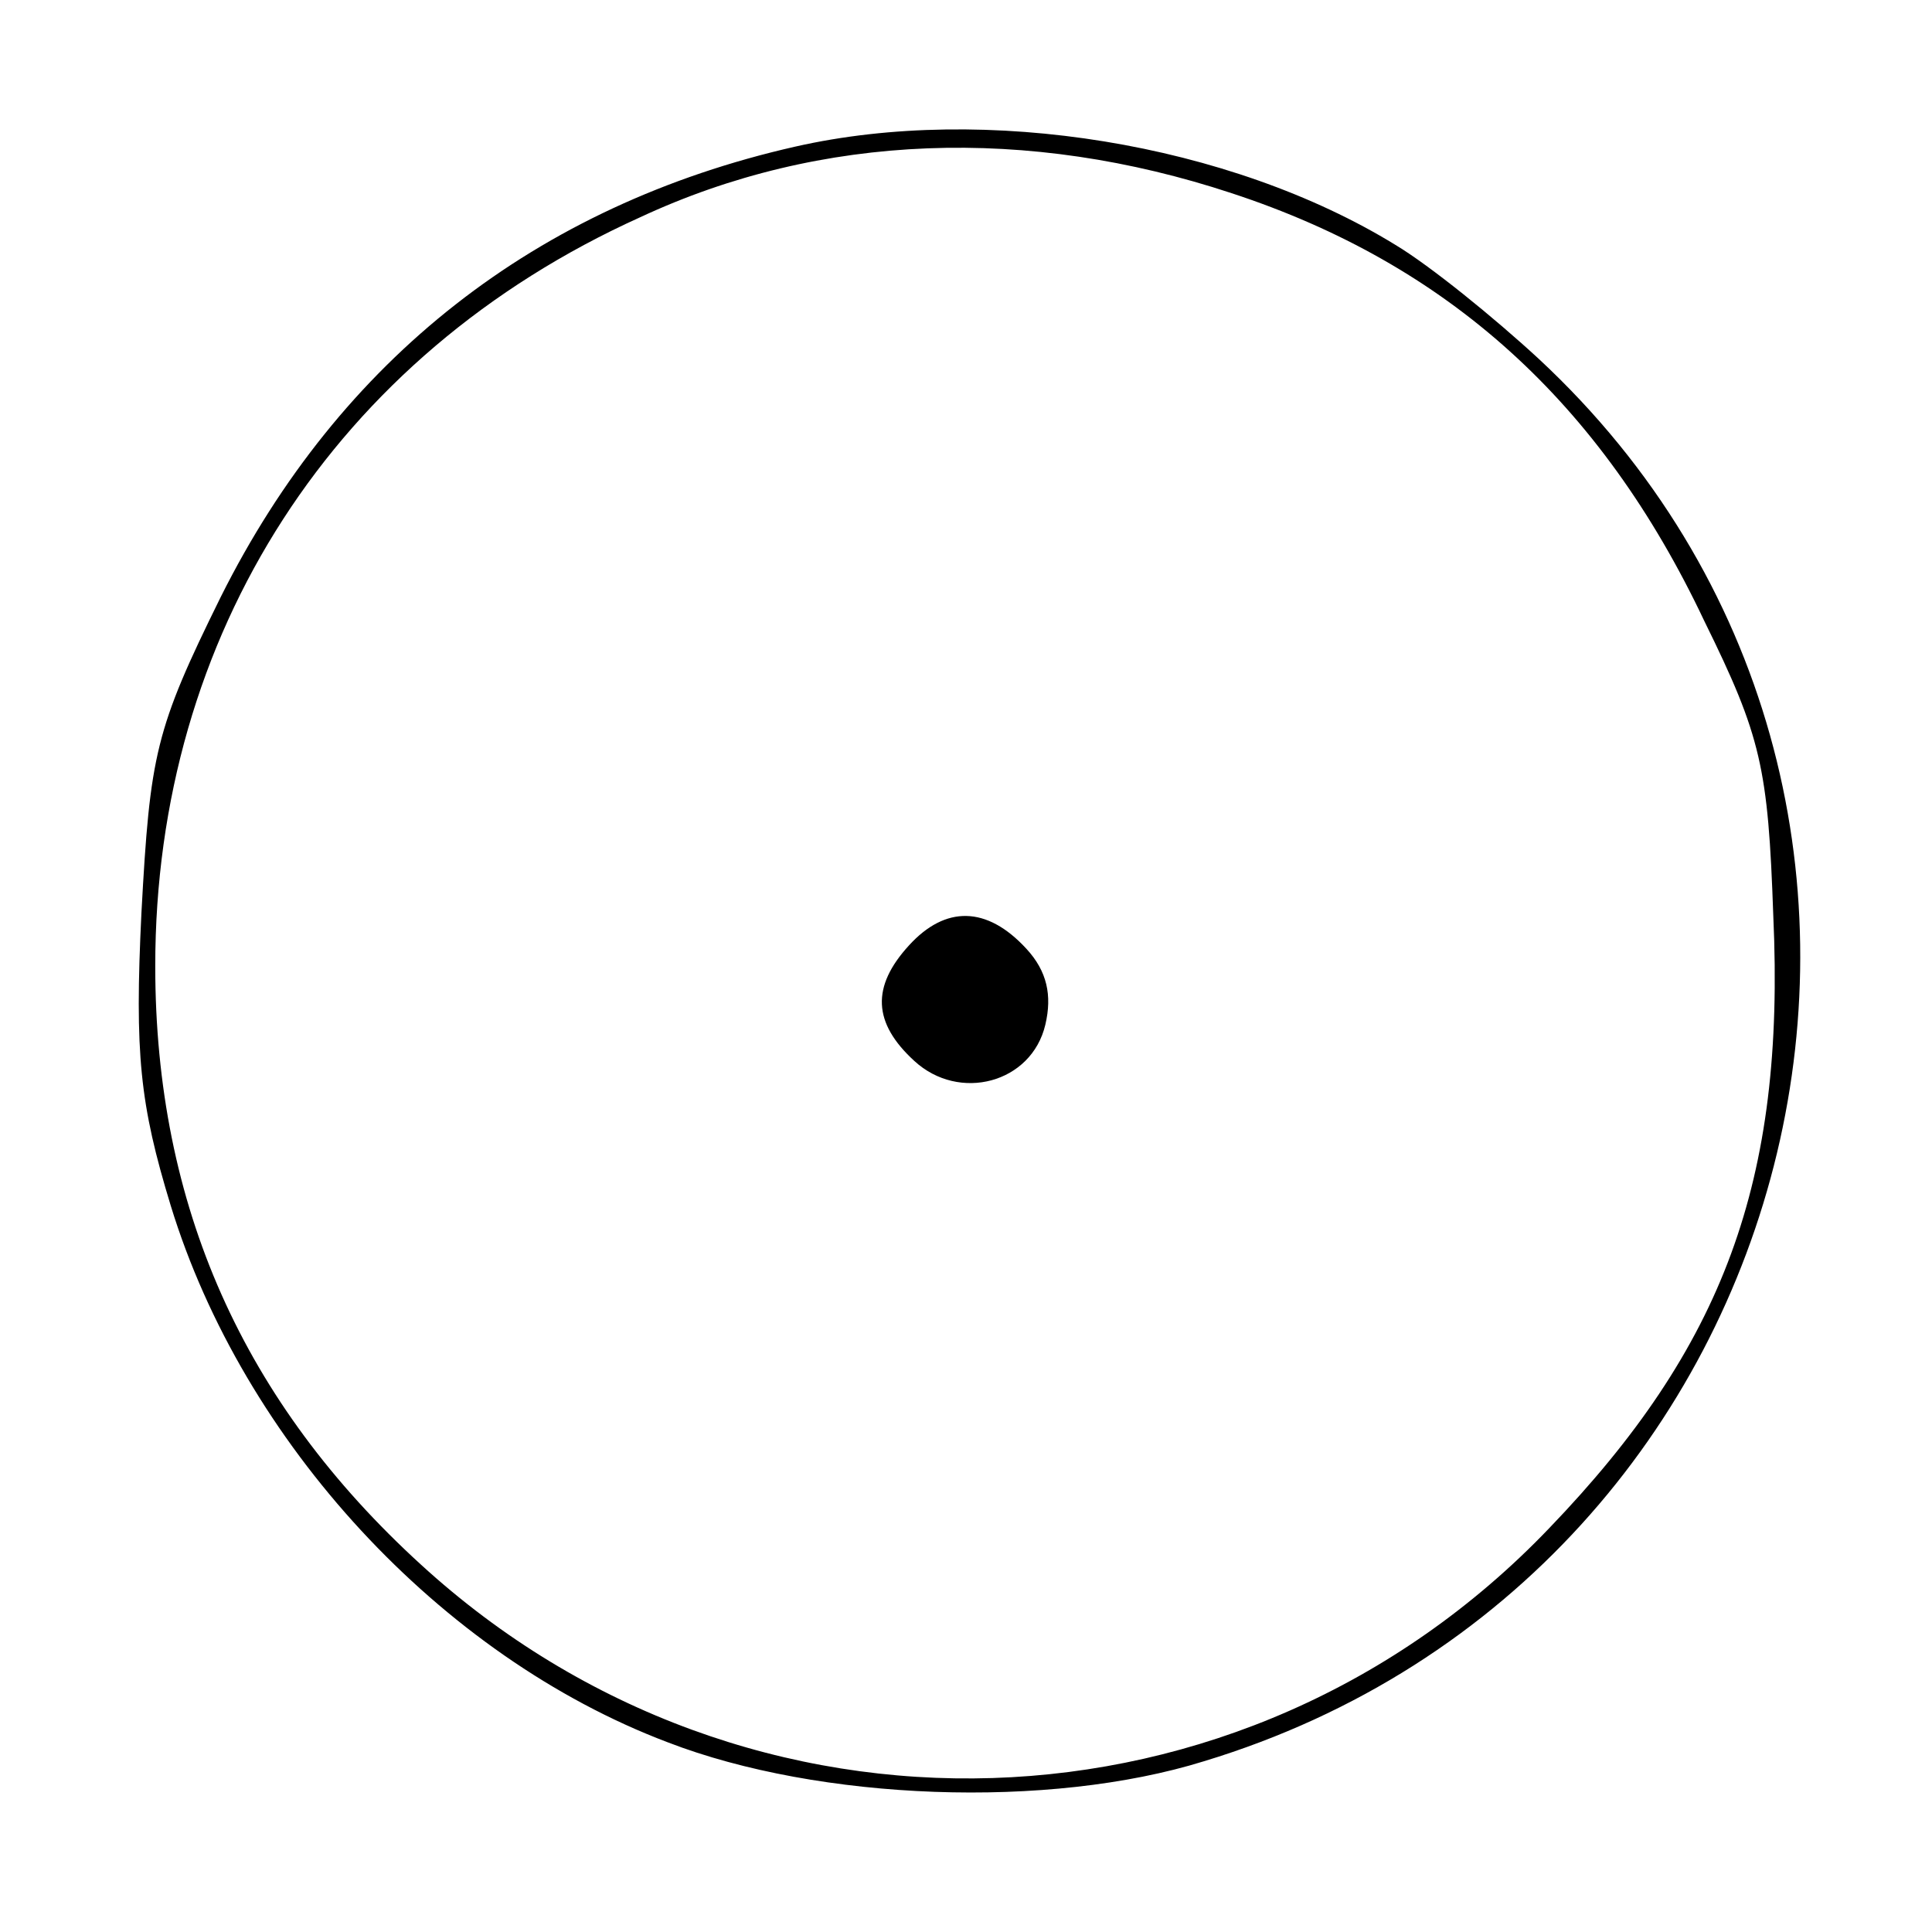 <?xml version="1.0" standalone="no"?>
<!DOCTYPE svg PUBLIC "-//W3C//DTD SVG 20010904//EN"
 "http://www.w3.org/TR/2001/REC-SVG-20010904/DTD/svg10.dtd">
<svg version="1.0" xmlns="http://www.w3.org/2000/svg"
 width="112pt" height="112pt" viewBox="0 0 112 112"
 preserveAspectRatio="xMidYMid meet">
<g transform="translate(0,112) scale(0.1,-0.1)"
fill="#000000" stroke="none">
<path d="M461 1035 c-150 -34 -264 -123 -333 -261 -38 -77 -41 -91 -46 -183
-4 -82 -1 -111 17 -170 42 -137 156 -261 288 -311 88 -34 221 -39 311 -11 356
108 465 561 194 813 -26 24 -63 54 -83 66 -96 59 -238 82 -348 57z m253 -27
c125 -41 214 -121 274 -248 33 -67 37 -85 40 -171 7 -154 -29 -250 -130 -355
-177 -185 -465 -194 -654 -21 -103 94 -154 208 -154 347 0 192 104 354 281
434 105 49 225 53 343 14z"/>
<path d="M527 572 c-22 -24 -21 -45 3 -67 26 -24 68 -13 76 21 4 17 1 31 -11
44 -23 25 -47 25 -68 2z"/>
</g>
</svg>

